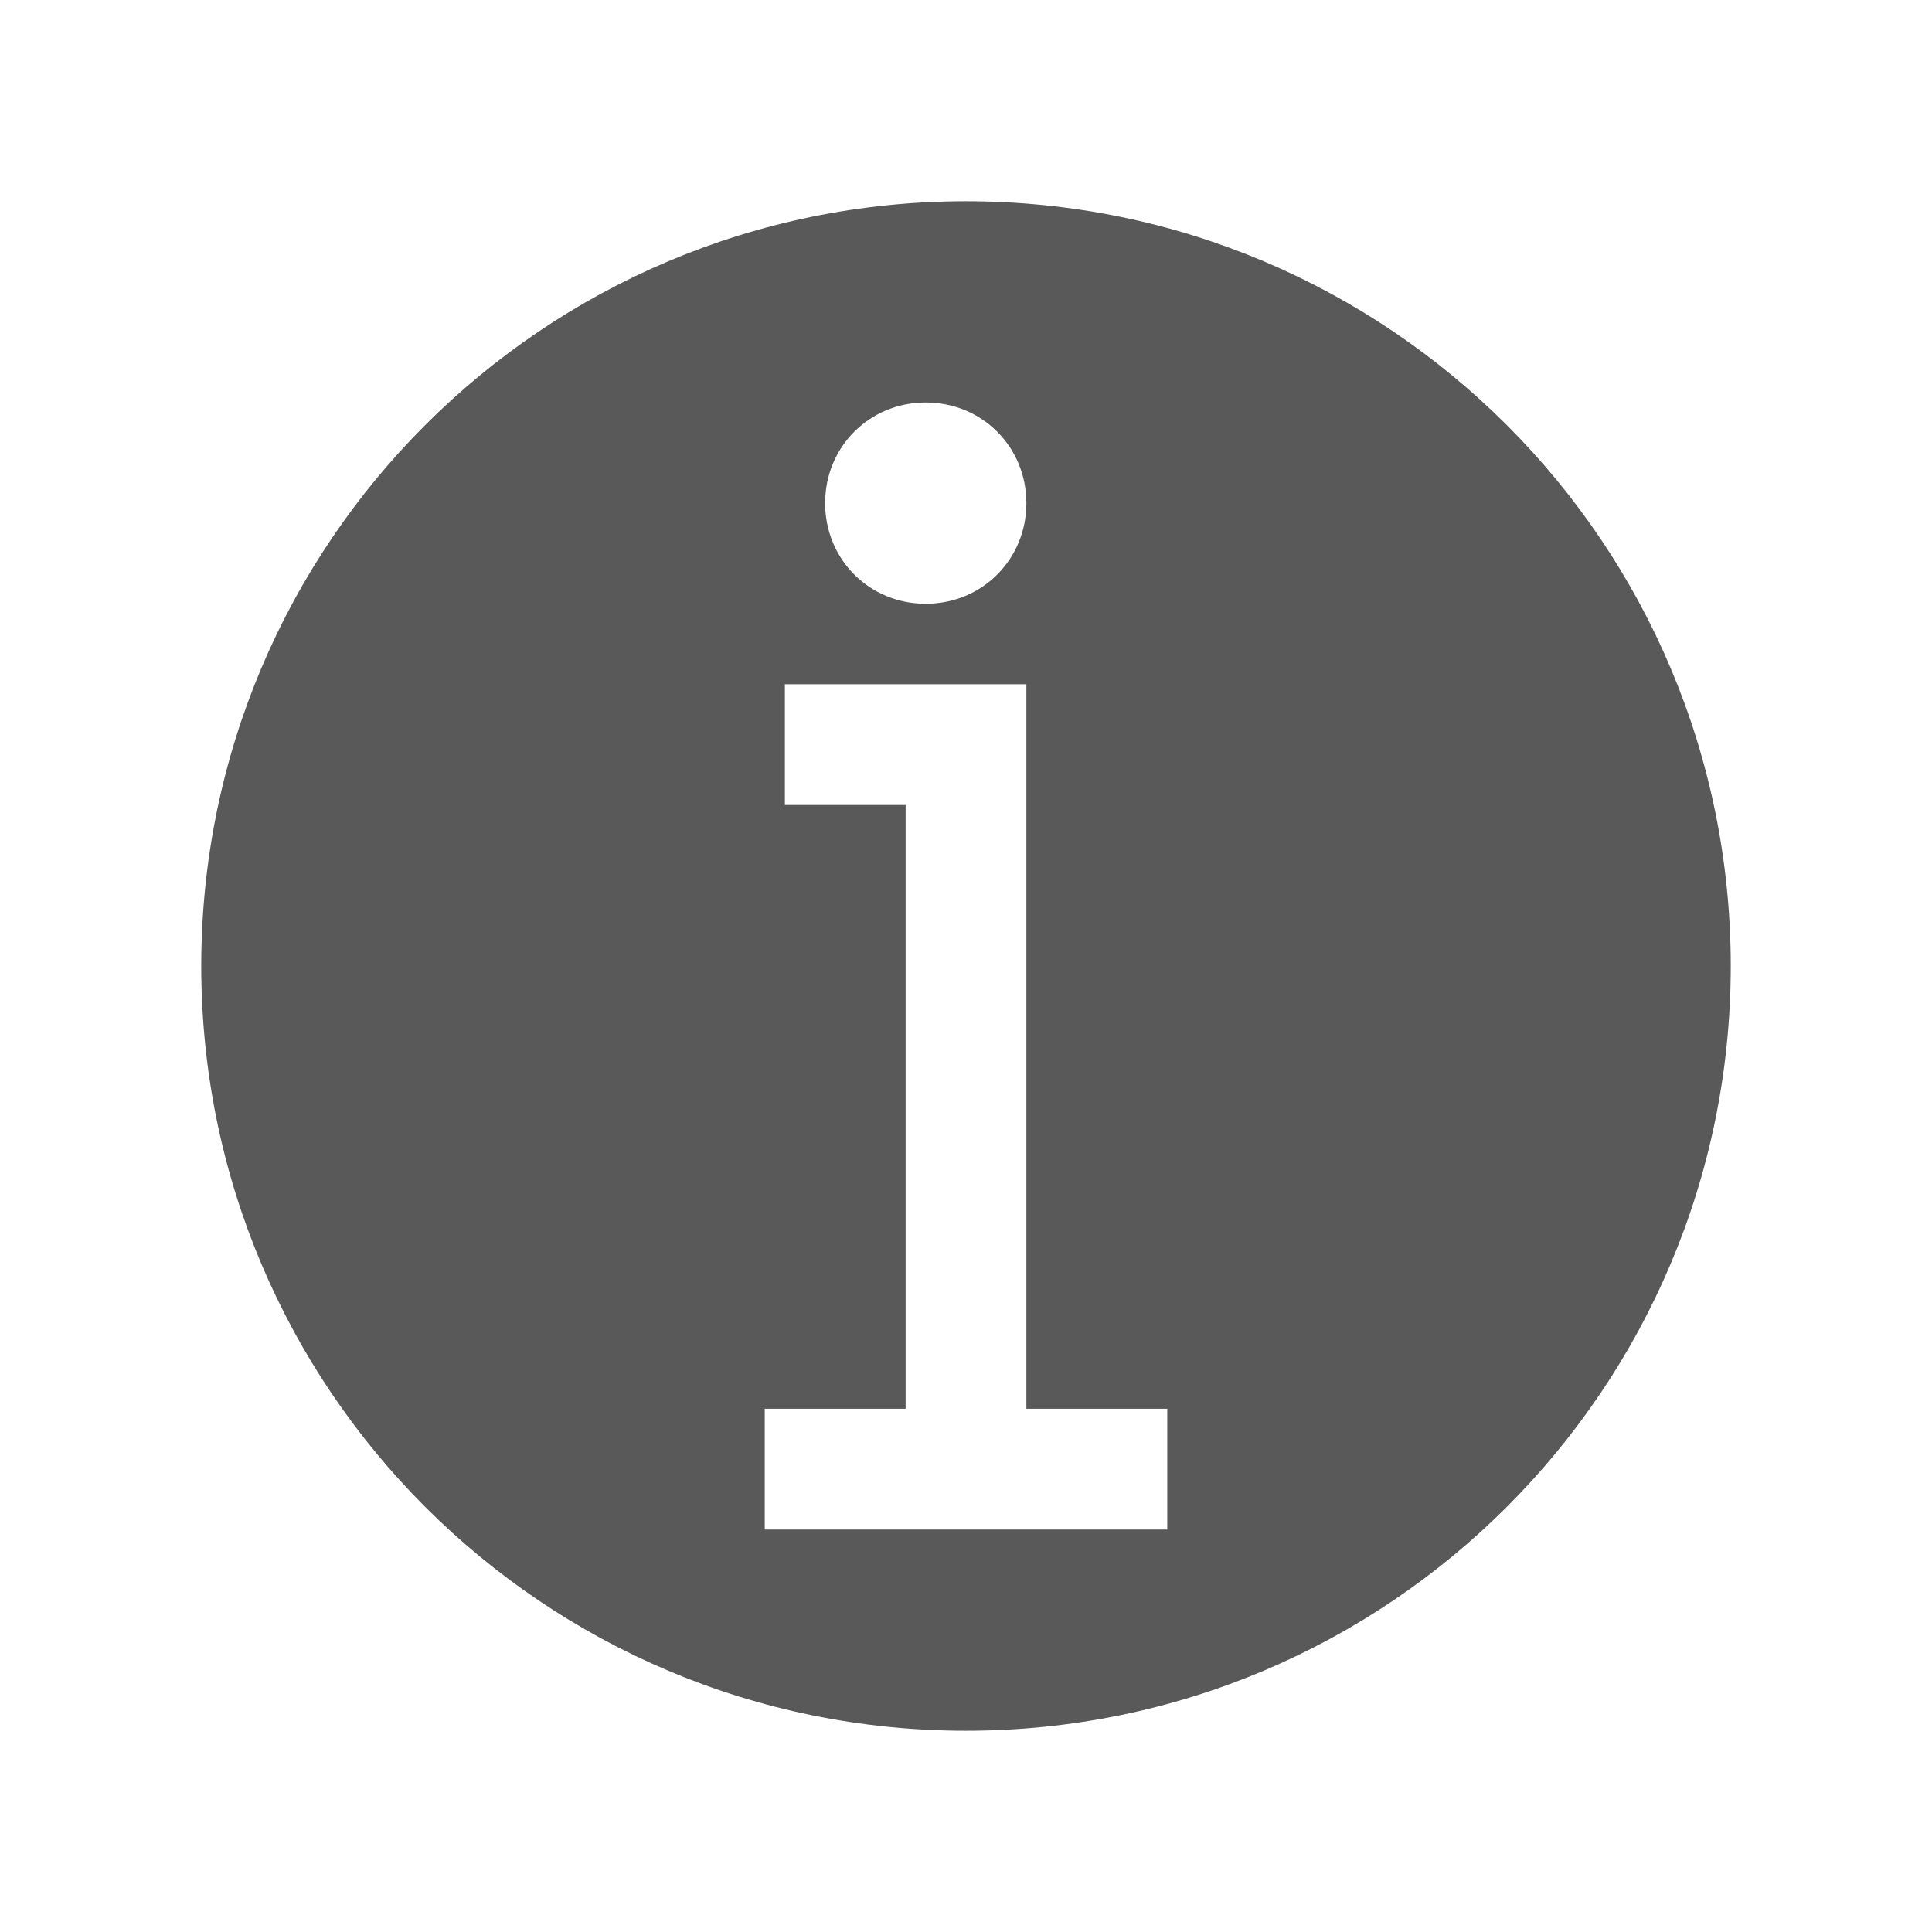 <svg version="1.1" viewBox="0 0 96 96" xmlns="http://www.w3.org/2000/svg" xmlns:xlink="http://www.w3.org/1999/xlink" id="Icons_Information" overflow="hidden"><style>
.MsftOfcThm_Text1_lumMod_65_lumOff_35_Fill_v2 {
 fill:#595959; 
}
</style>
<path d=" M 48 10 C 27 10 10 27 10 48 C 10 69 27 86 48 86 C 69 86 86 69 86 48 C 86 27 69 10 48 10 Z M 46 20 C 48.8 20 51 22.2 51 25 C 51 27.8 48.8 30 46 30 C 43.2 30 41 27.8 41 25 C 41 22.2 43.2 20 46 20 Z M 58 76 L 38 76 L 38 70 L 45 70 L 45 40 L 39 40 L 39 34 L 51 34 L 51 40 L 51 70 L 58 70 L 58 76 Z" fill="#595959" fill-opacity="1"/></svg>
